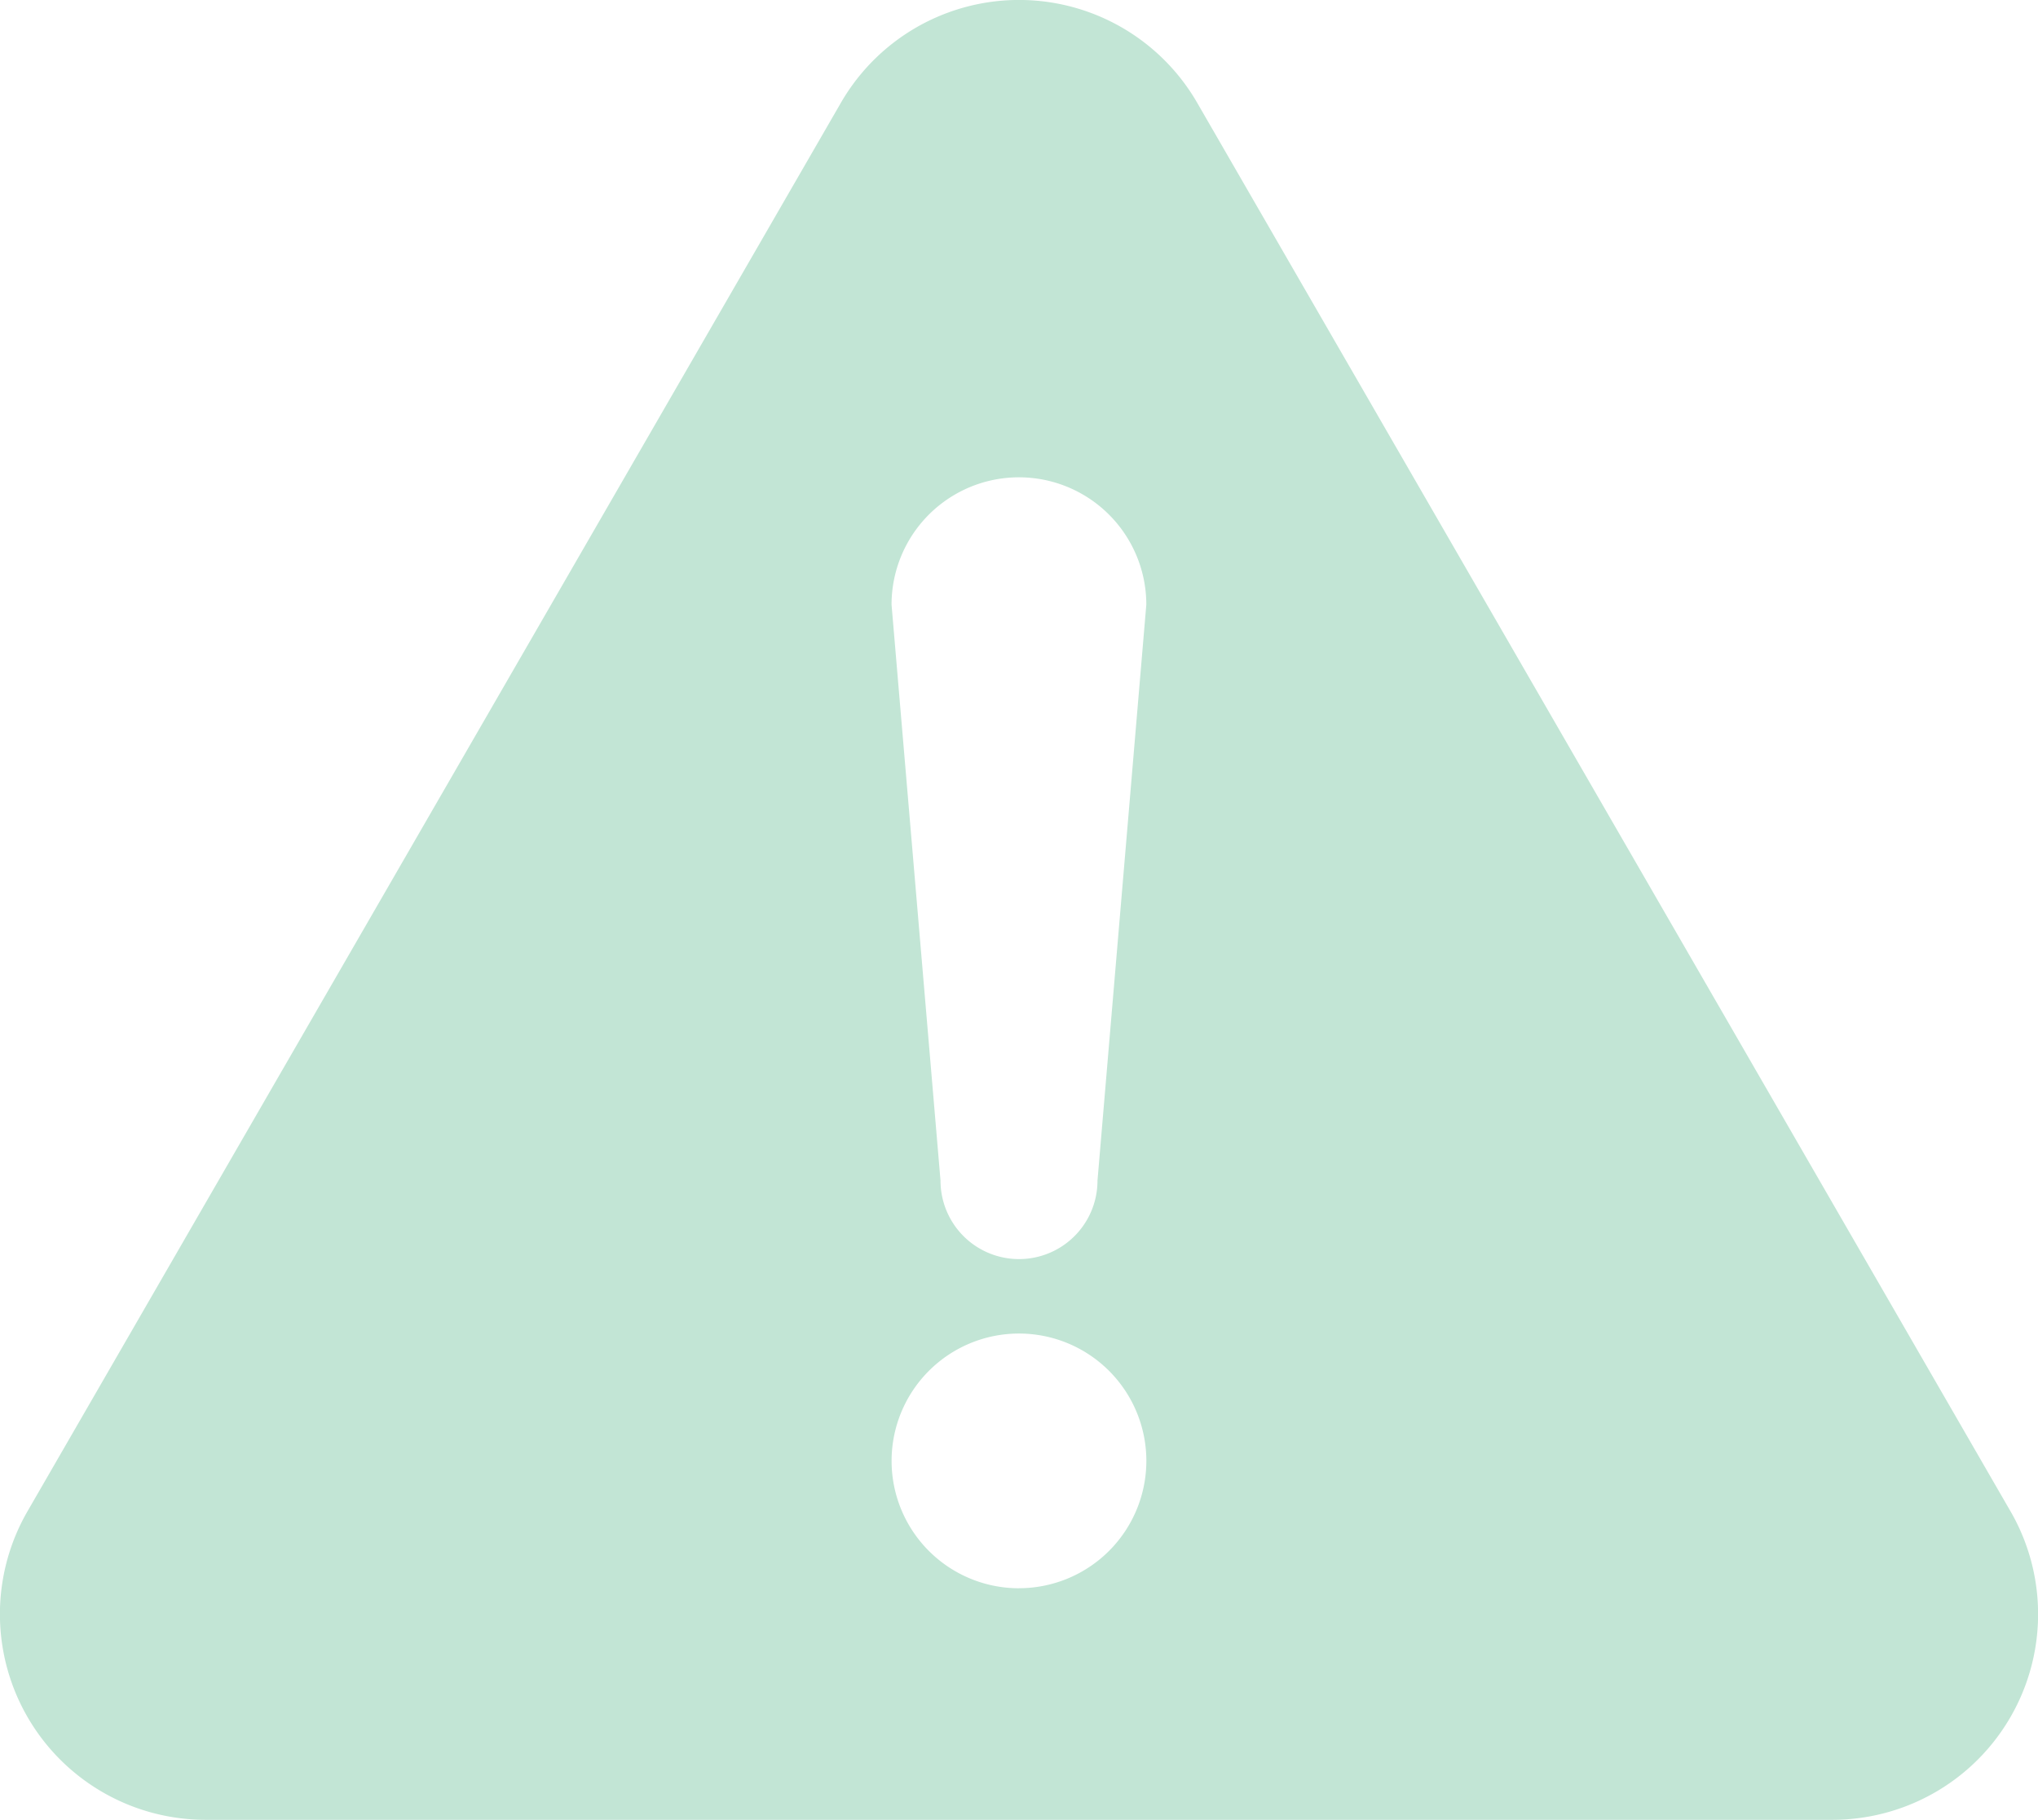 <svg xmlns="http://www.w3.org/2000/svg" width="45.037" height="40.224" viewBox="0 0 45.037 40.224">
  <g id="icon_attention" transform="translate(-128 -371.42)">
    <path id="パス_39" data-name="パス 39" d="M172.43,404.825l-17.973-31.132a4.546,4.546,0,0,0-7.875,0l-17.974,31.13a4.546,4.546,0,0,0,3.937,6.82h35.948a4.546,4.546,0,0,0,3.937-6.819Zm-21.911,1.7a2.815,2.815,0,1,1,2.814-2.816A2.816,2.816,0,0,1,150.519,406.524Zm1.734-9.01a1.734,1.734,0,0,1-3.469,0l-1.082-12.73a2.815,2.815,0,1,1,5.63,0Z" transform="translate(0 0)" fill="#c2e5d5"/>
  </g>
</svg>
